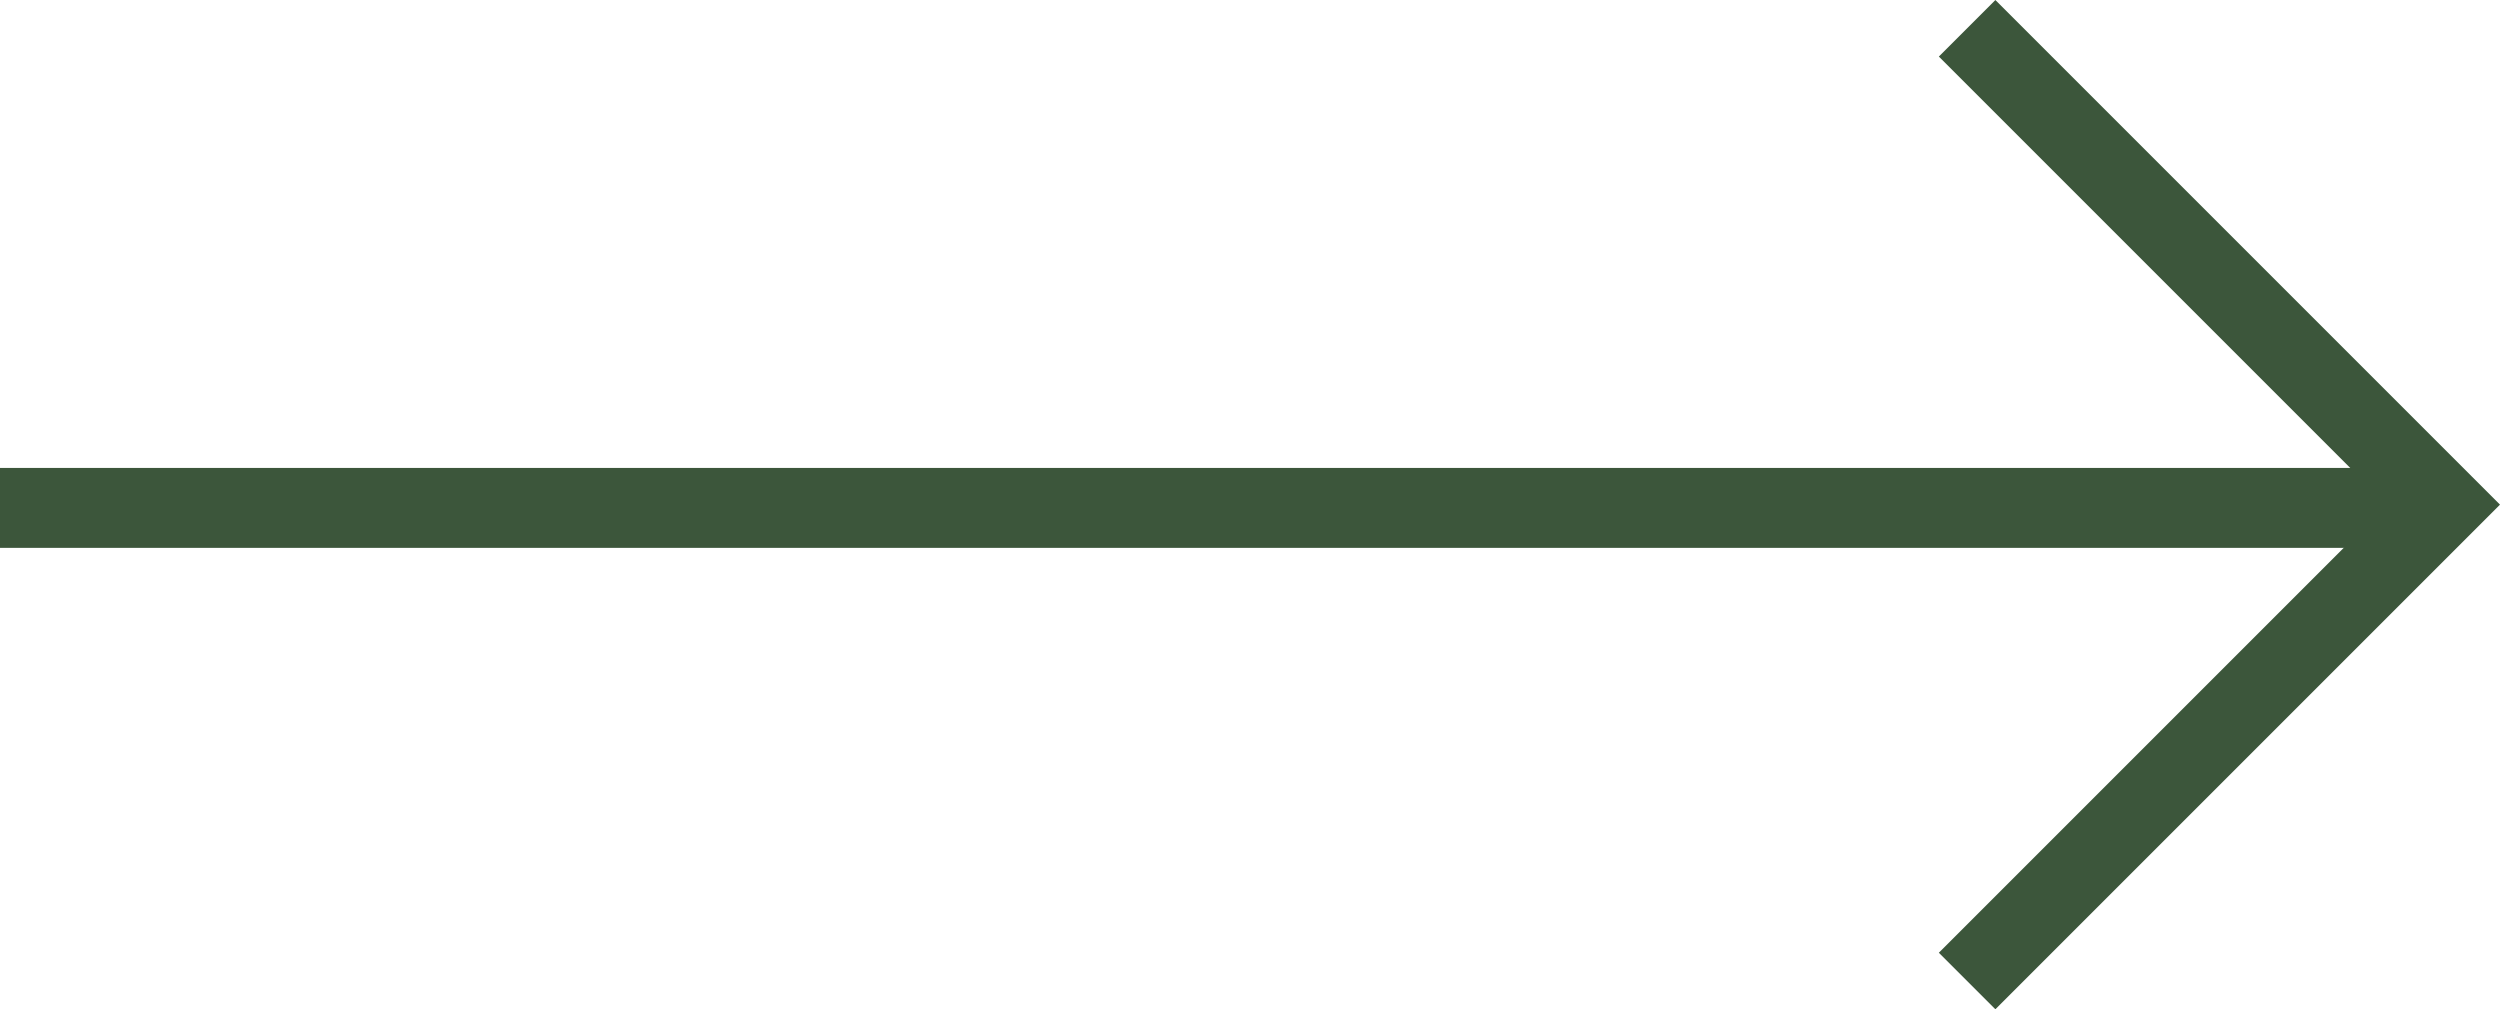<svg xmlns="http://www.w3.org/2000/svg" width="46.914" height="18.939" viewBox="0 0 46.914 18.939">
  <g id="Component_1" data-name="Component 1" transform="translate(0 0.531)">
    <line id="Line_5" data-name="Line 5" x2="46" transform="translate(0 9)" fill="none" stroke="#3c563b" stroke-width="1.5"/>
    <path id="Path_185" data-name="Path 185" d="M1780.445,8675.128l8.939-8.939,8.939,8.939" transform="translate(8712.042 -1780.445) rotate(90)" fill="none" stroke="#3c563b" stroke-width="1.5"/>
  </g>
</svg>
